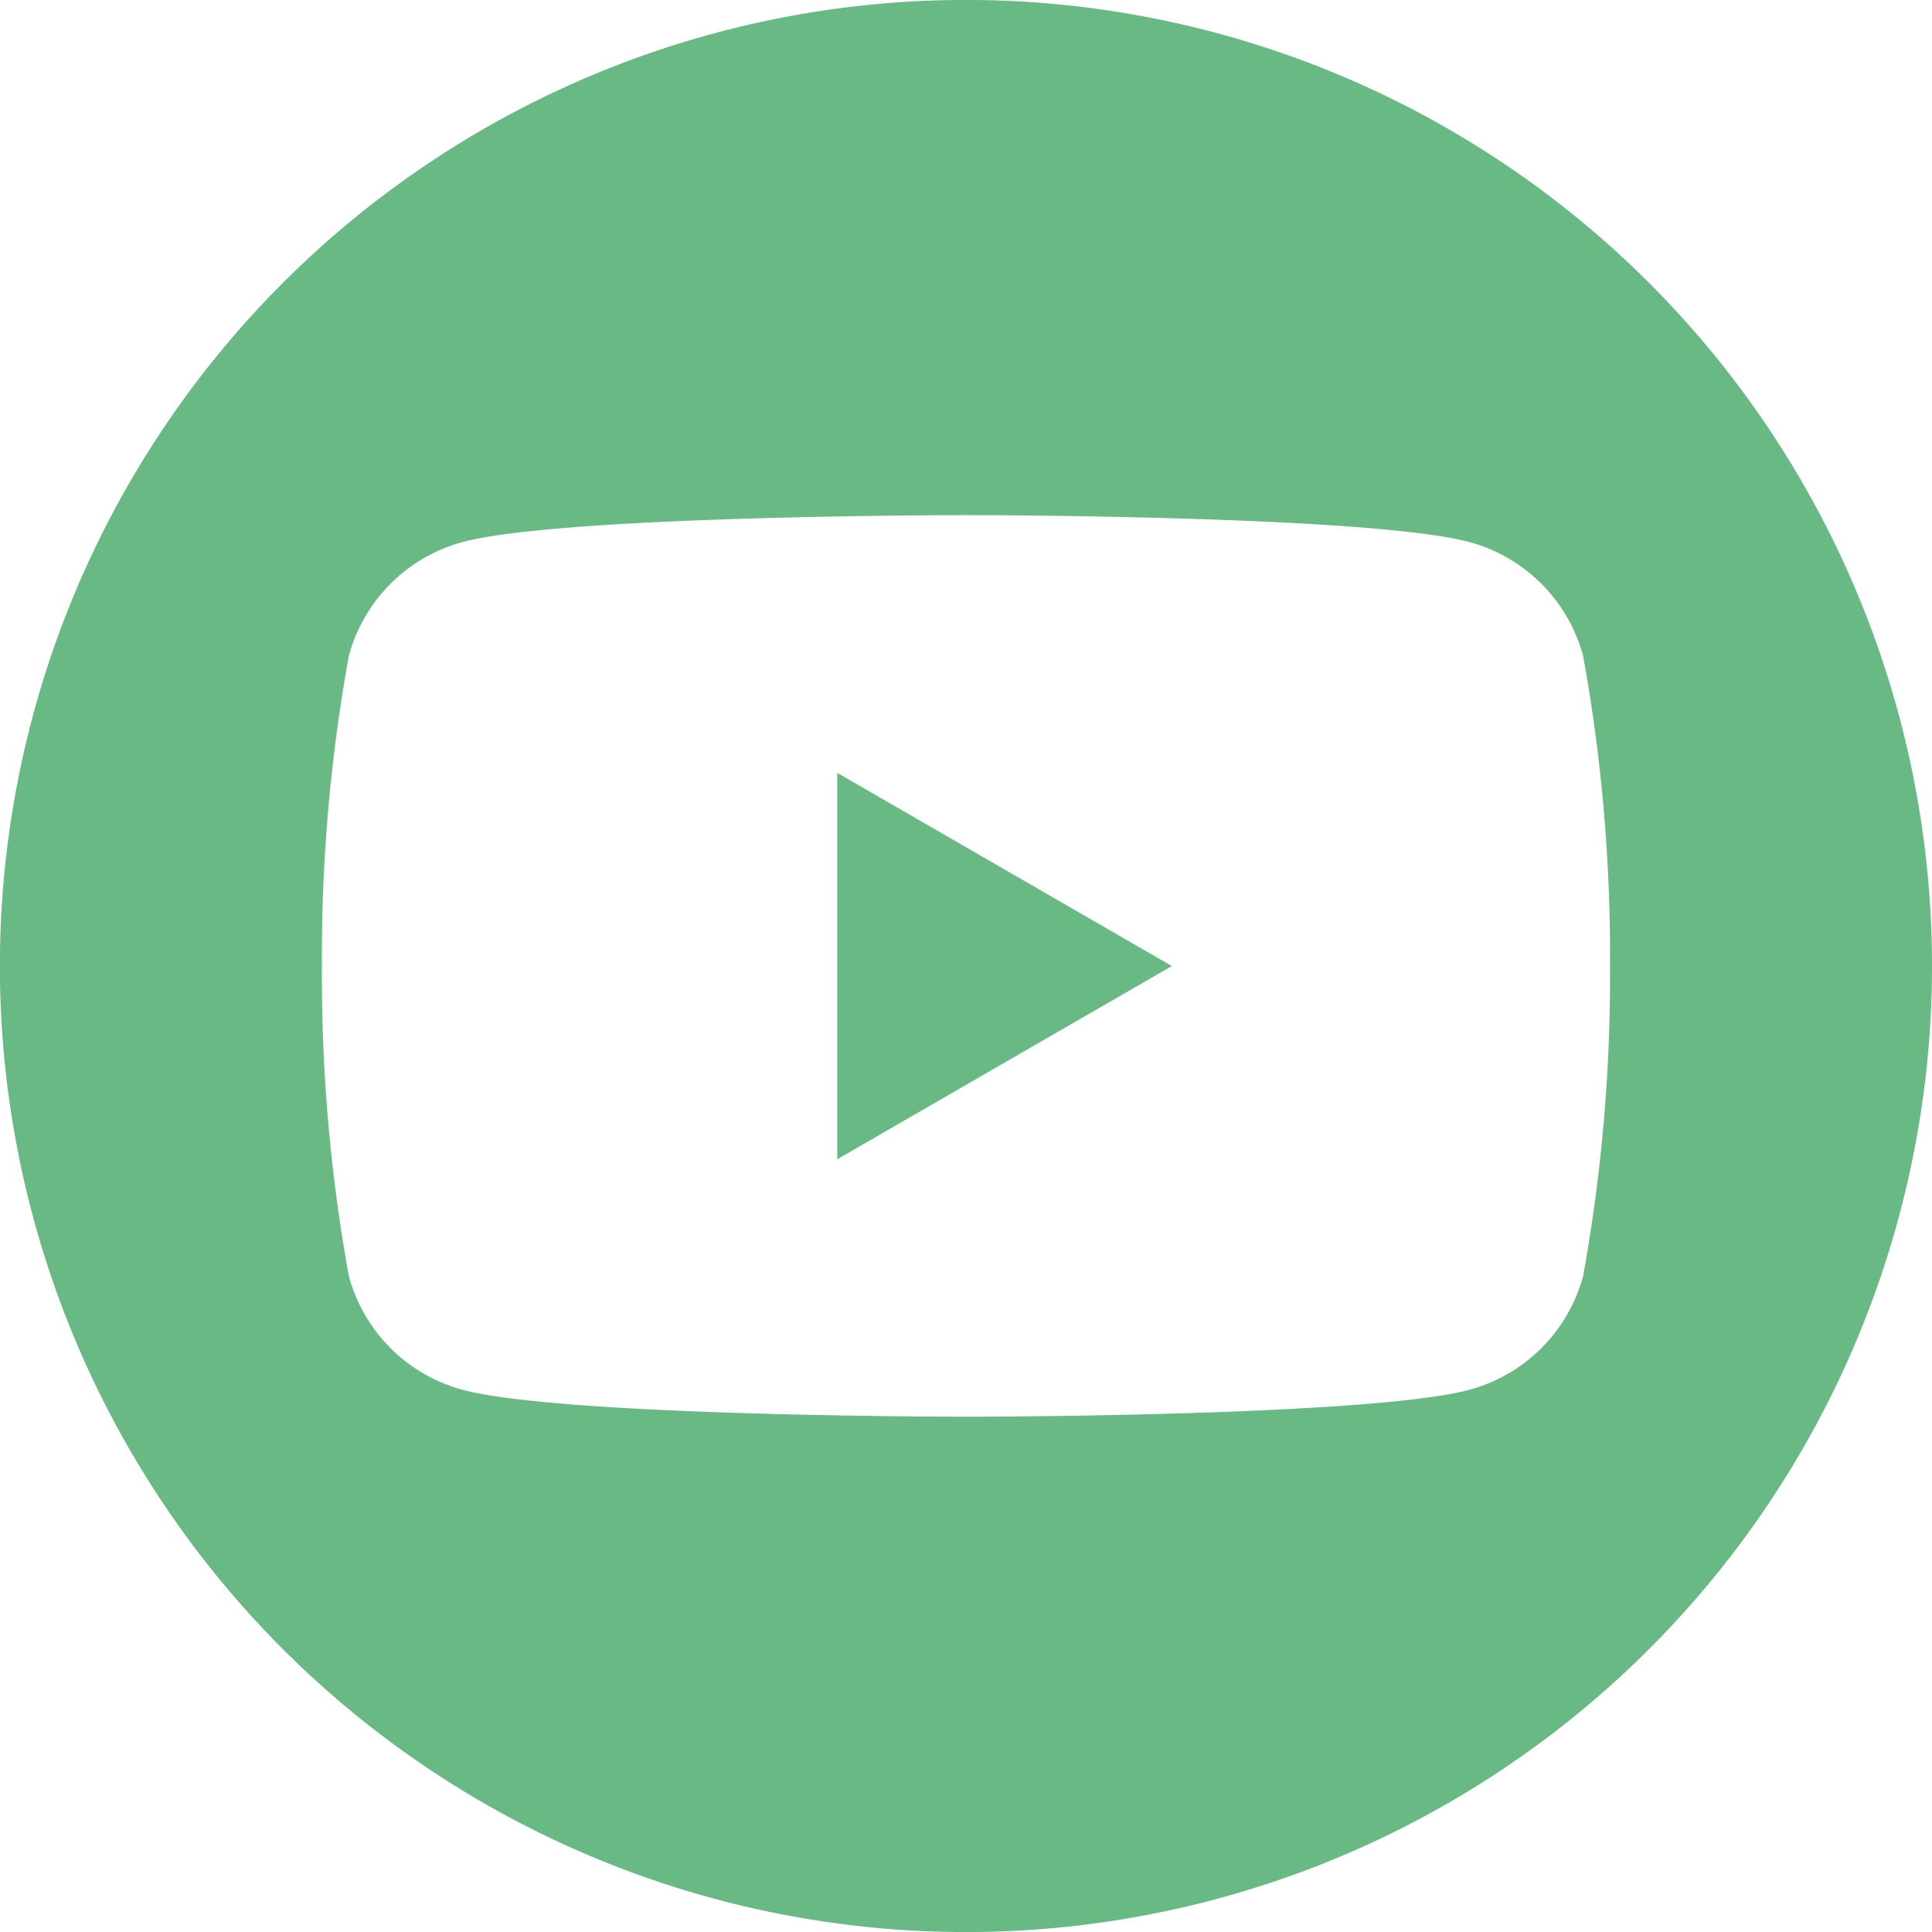 <svg id="Logo_YT" data-name="Logo YT" xmlns="http://www.w3.org/2000/svg" width="38.56" height="38.562" viewBox="0 0 38.56 38.562">
  <path id="Tracé_255" data-name="Tracé 255" d="M1465.593,23.929l6.678-3.856-6.678-3.856Z" transform="translate(-1448.883 -0.792)" fill="#68b984"/>
  <path id="Tracé_256" data-name="Tracé 256" d="M1467.306,0a19.281,19.281,0,1,0,19.28,19.281A19.28,19.28,0,0,0,1467.306,0m12.317,25.468a3.223,3.223,0,0,1-2.273,2.272c-2.005.537-10.044.537-10.044.537s-8.039,0-10.045-.537a3.22,3.22,0,0,1-2.273-2.272,33.453,33.453,0,0,1-.537-6.188,33.447,33.447,0,0,1,.537-6.188,3.221,3.221,0,0,1,2.273-2.273c2.006-.537,10.045-.537,10.045-.537s8.038,0,10.044.537a3.224,3.224,0,0,1,2.273,2.273,33.477,33.477,0,0,1,.537,6.188,33.482,33.482,0,0,1-.537,6.188" transform="translate(-1448.026 -0.001)" fill="#68b984"/>
</svg>
